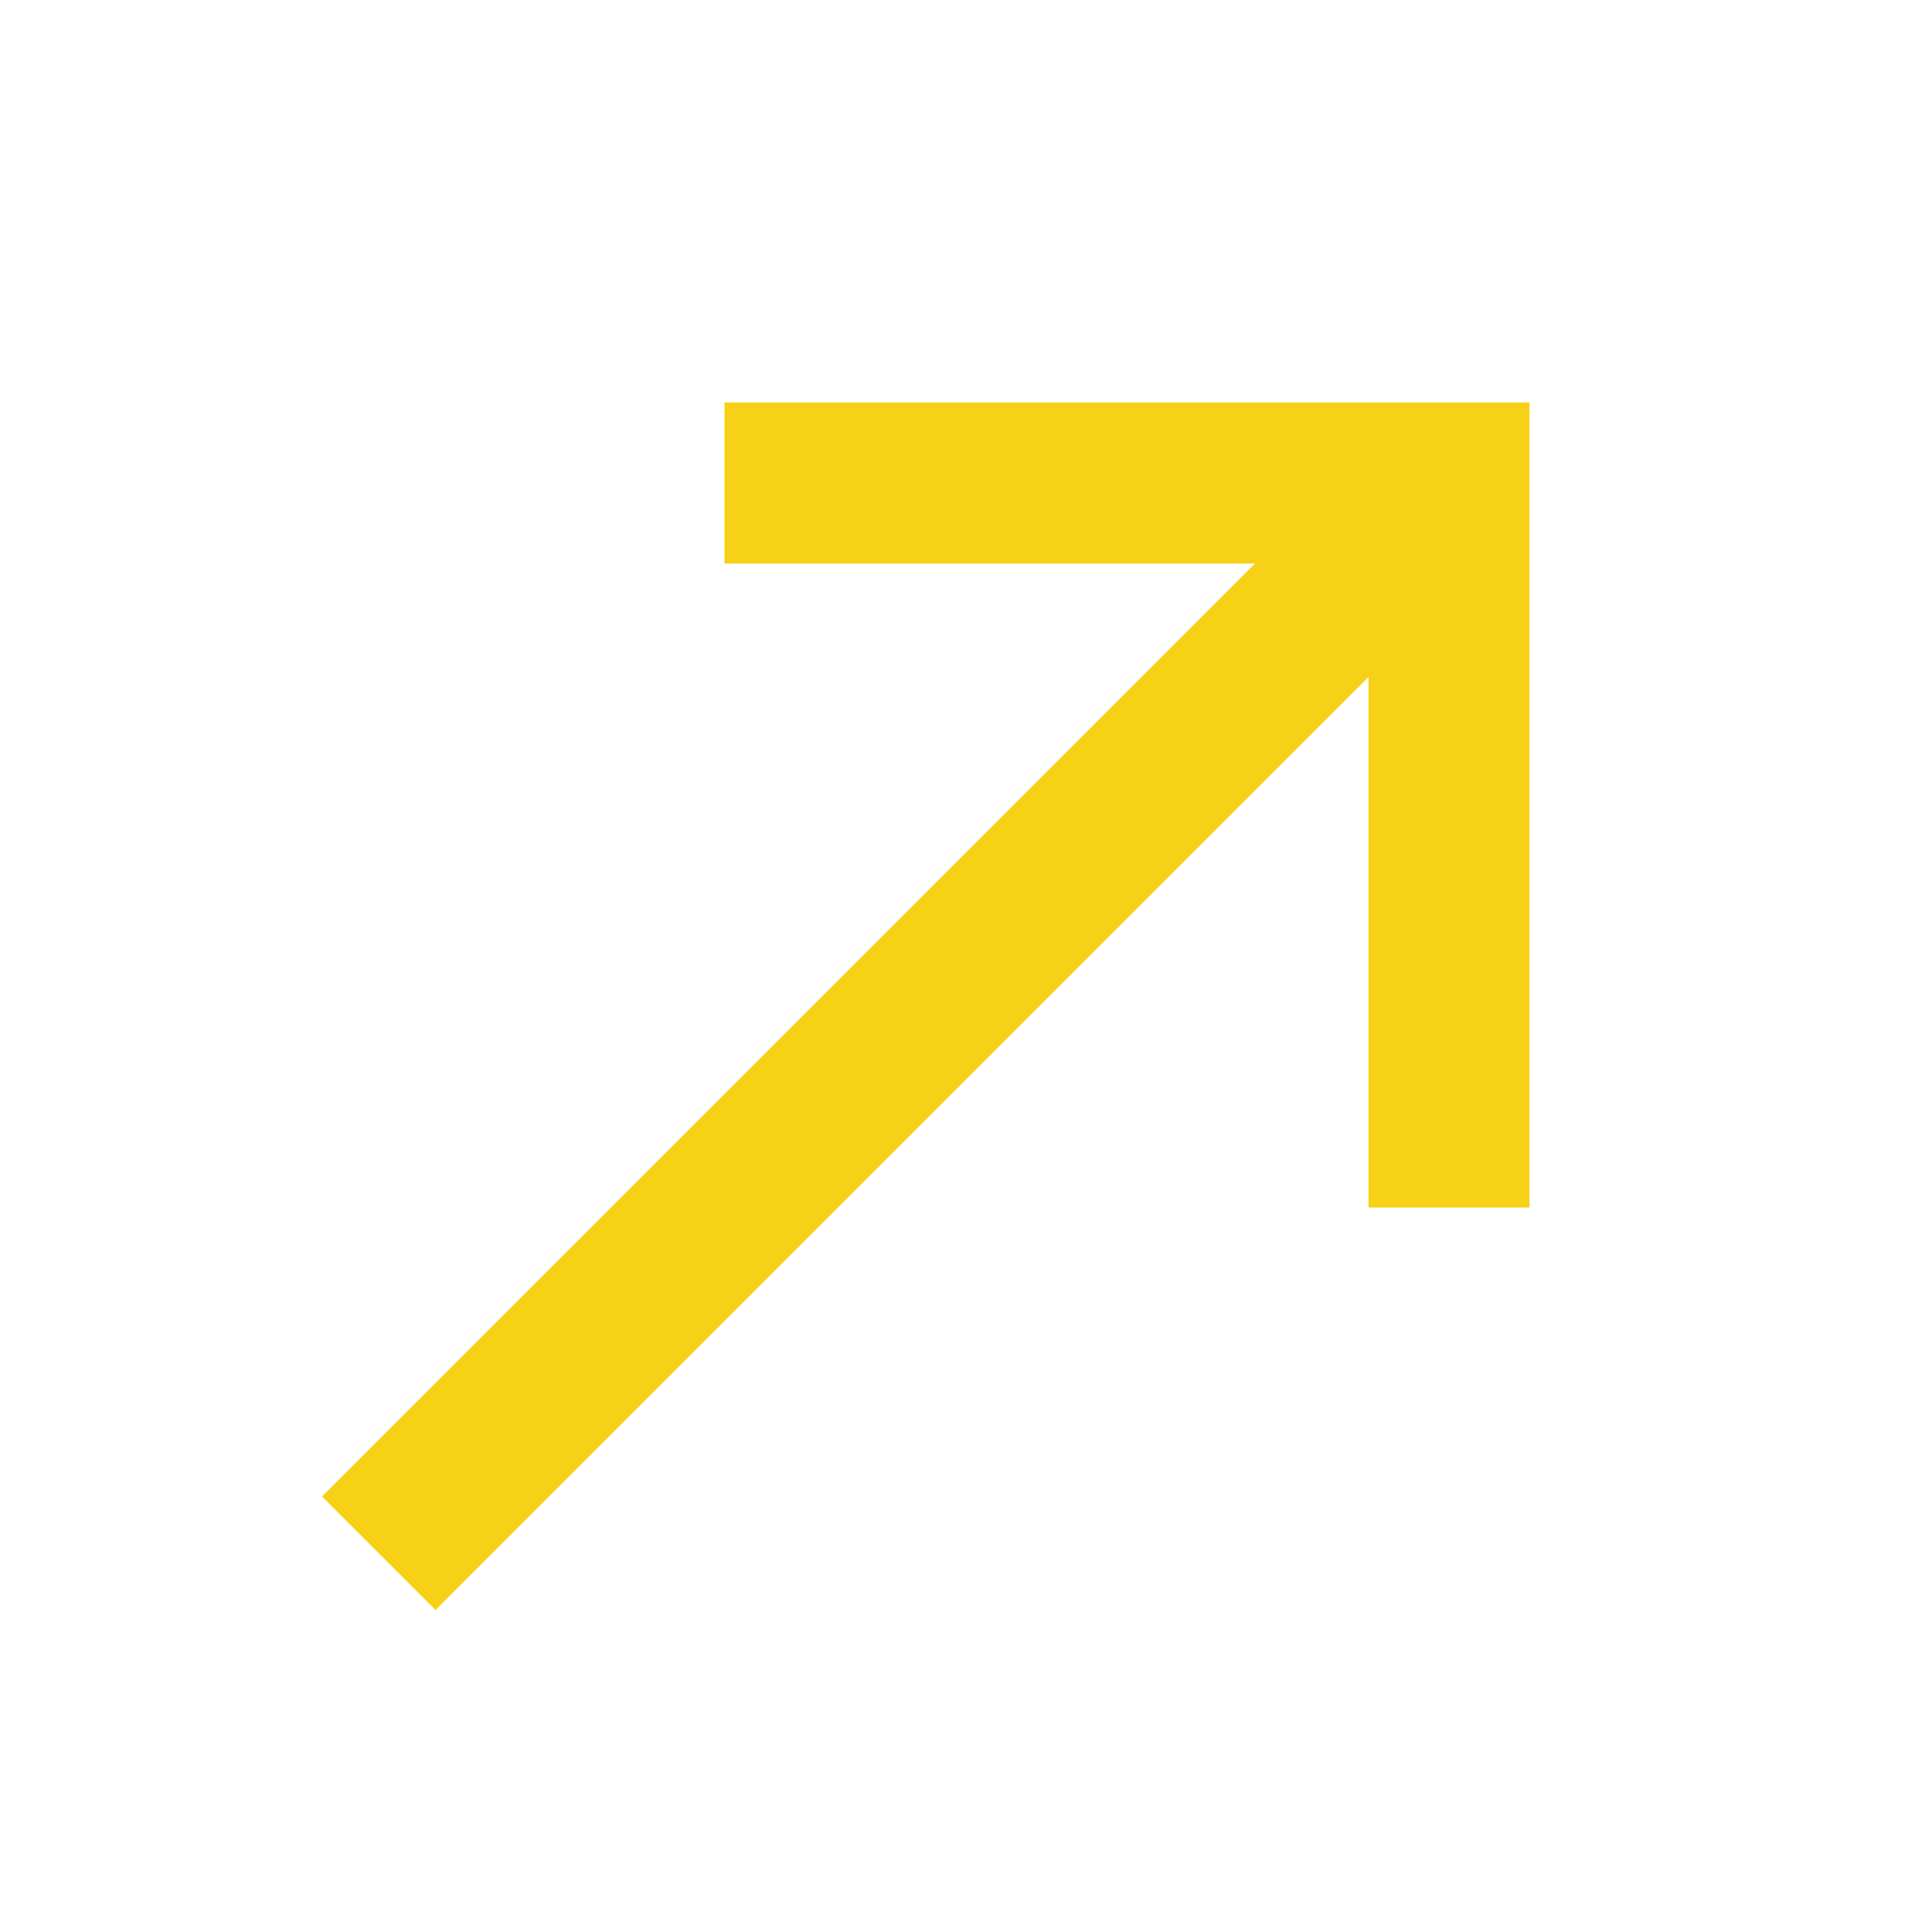 <svg width="24" height="24" viewBox="0 0 24 24" fill="none" xmlns="http://www.w3.org/2000/svg">
<g clip-path="url(#clip0_2551_6848)">
<path d="M9 5V7H15.59L4 18.59L5.41 20L17 8.41V15H19V5H9Z" fill="#F7D117"/>
</g>
<defs>
<clipPath id="clip0_2551_6848">
<rect width="24" height="24" fill="white"/>
</clipPath>
</defs>
</svg>
